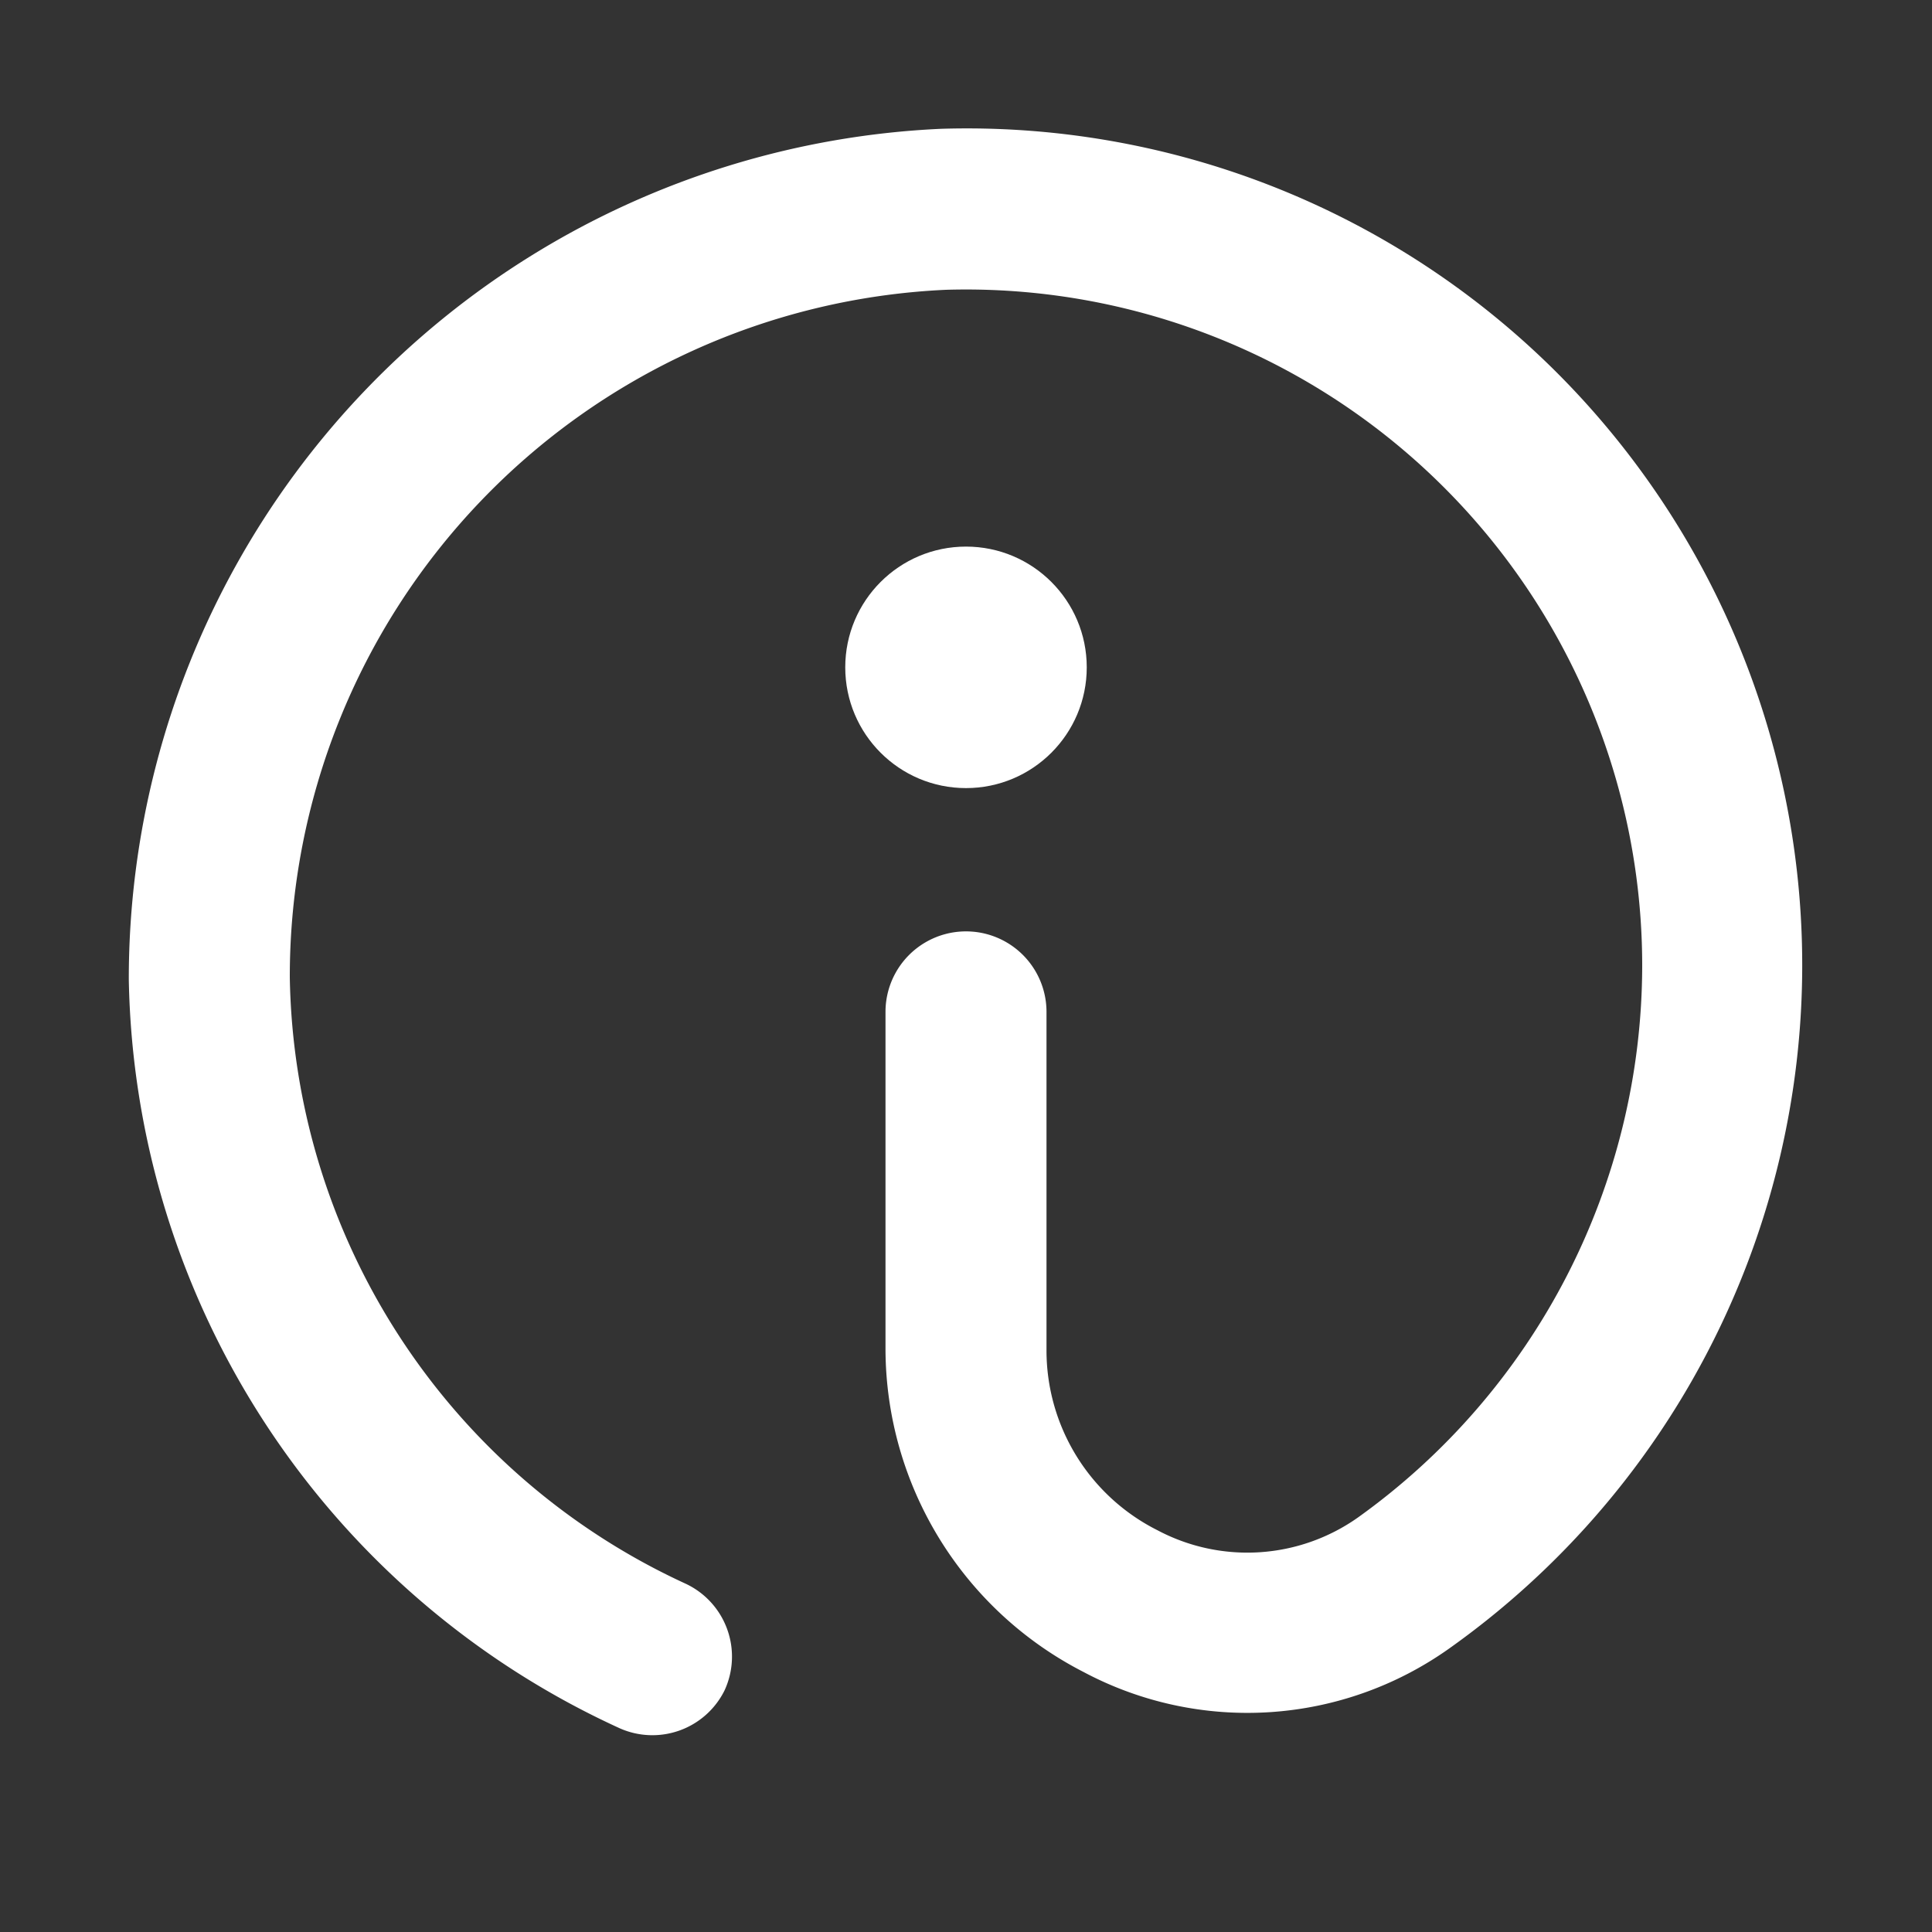 <svg id="Layer_1" data-name="Layer 1" xmlns="http://www.w3.org/2000/svg" viewBox="0 0 24 24"><rect x="0" y="0" width="24" height="24" fill="#333333" stroke="none"/><defs><style>.cls-1{fill:#fff;}</style></defs><circle class="cls-1" cx="12" cy="8.29" r="1.5"/><path class="cls-1" d="M19.25,4.54A10.37,10.37,0,0,0,11.69,1.6,10.57,10.57,0,0,0,1.6,12.17a10.43,10.43,0,0,0,6.1,9.3A1,1,0,0,0,9,21a1,1,0,0,0-.49-1.33A8.44,8.44,0,0,1,3.6,12.14,8.54,8.54,0,0,1,11.75,3.6,8.4,8.4,0,0,1,20.4,12a8.44,8.44,0,0,1-3.53,6.85,2.38,2.38,0,0,1-2.49.16A2.5,2.5,0,0,1,13,16.77v-4.2a1,1,0,0,0-2,0v4.2a4.52,4.52,0,0,0,2.46,4A4.33,4.33,0,0,0,18,20.48,10.41,10.41,0,0,0,19.25,4.54Z"/></svg>